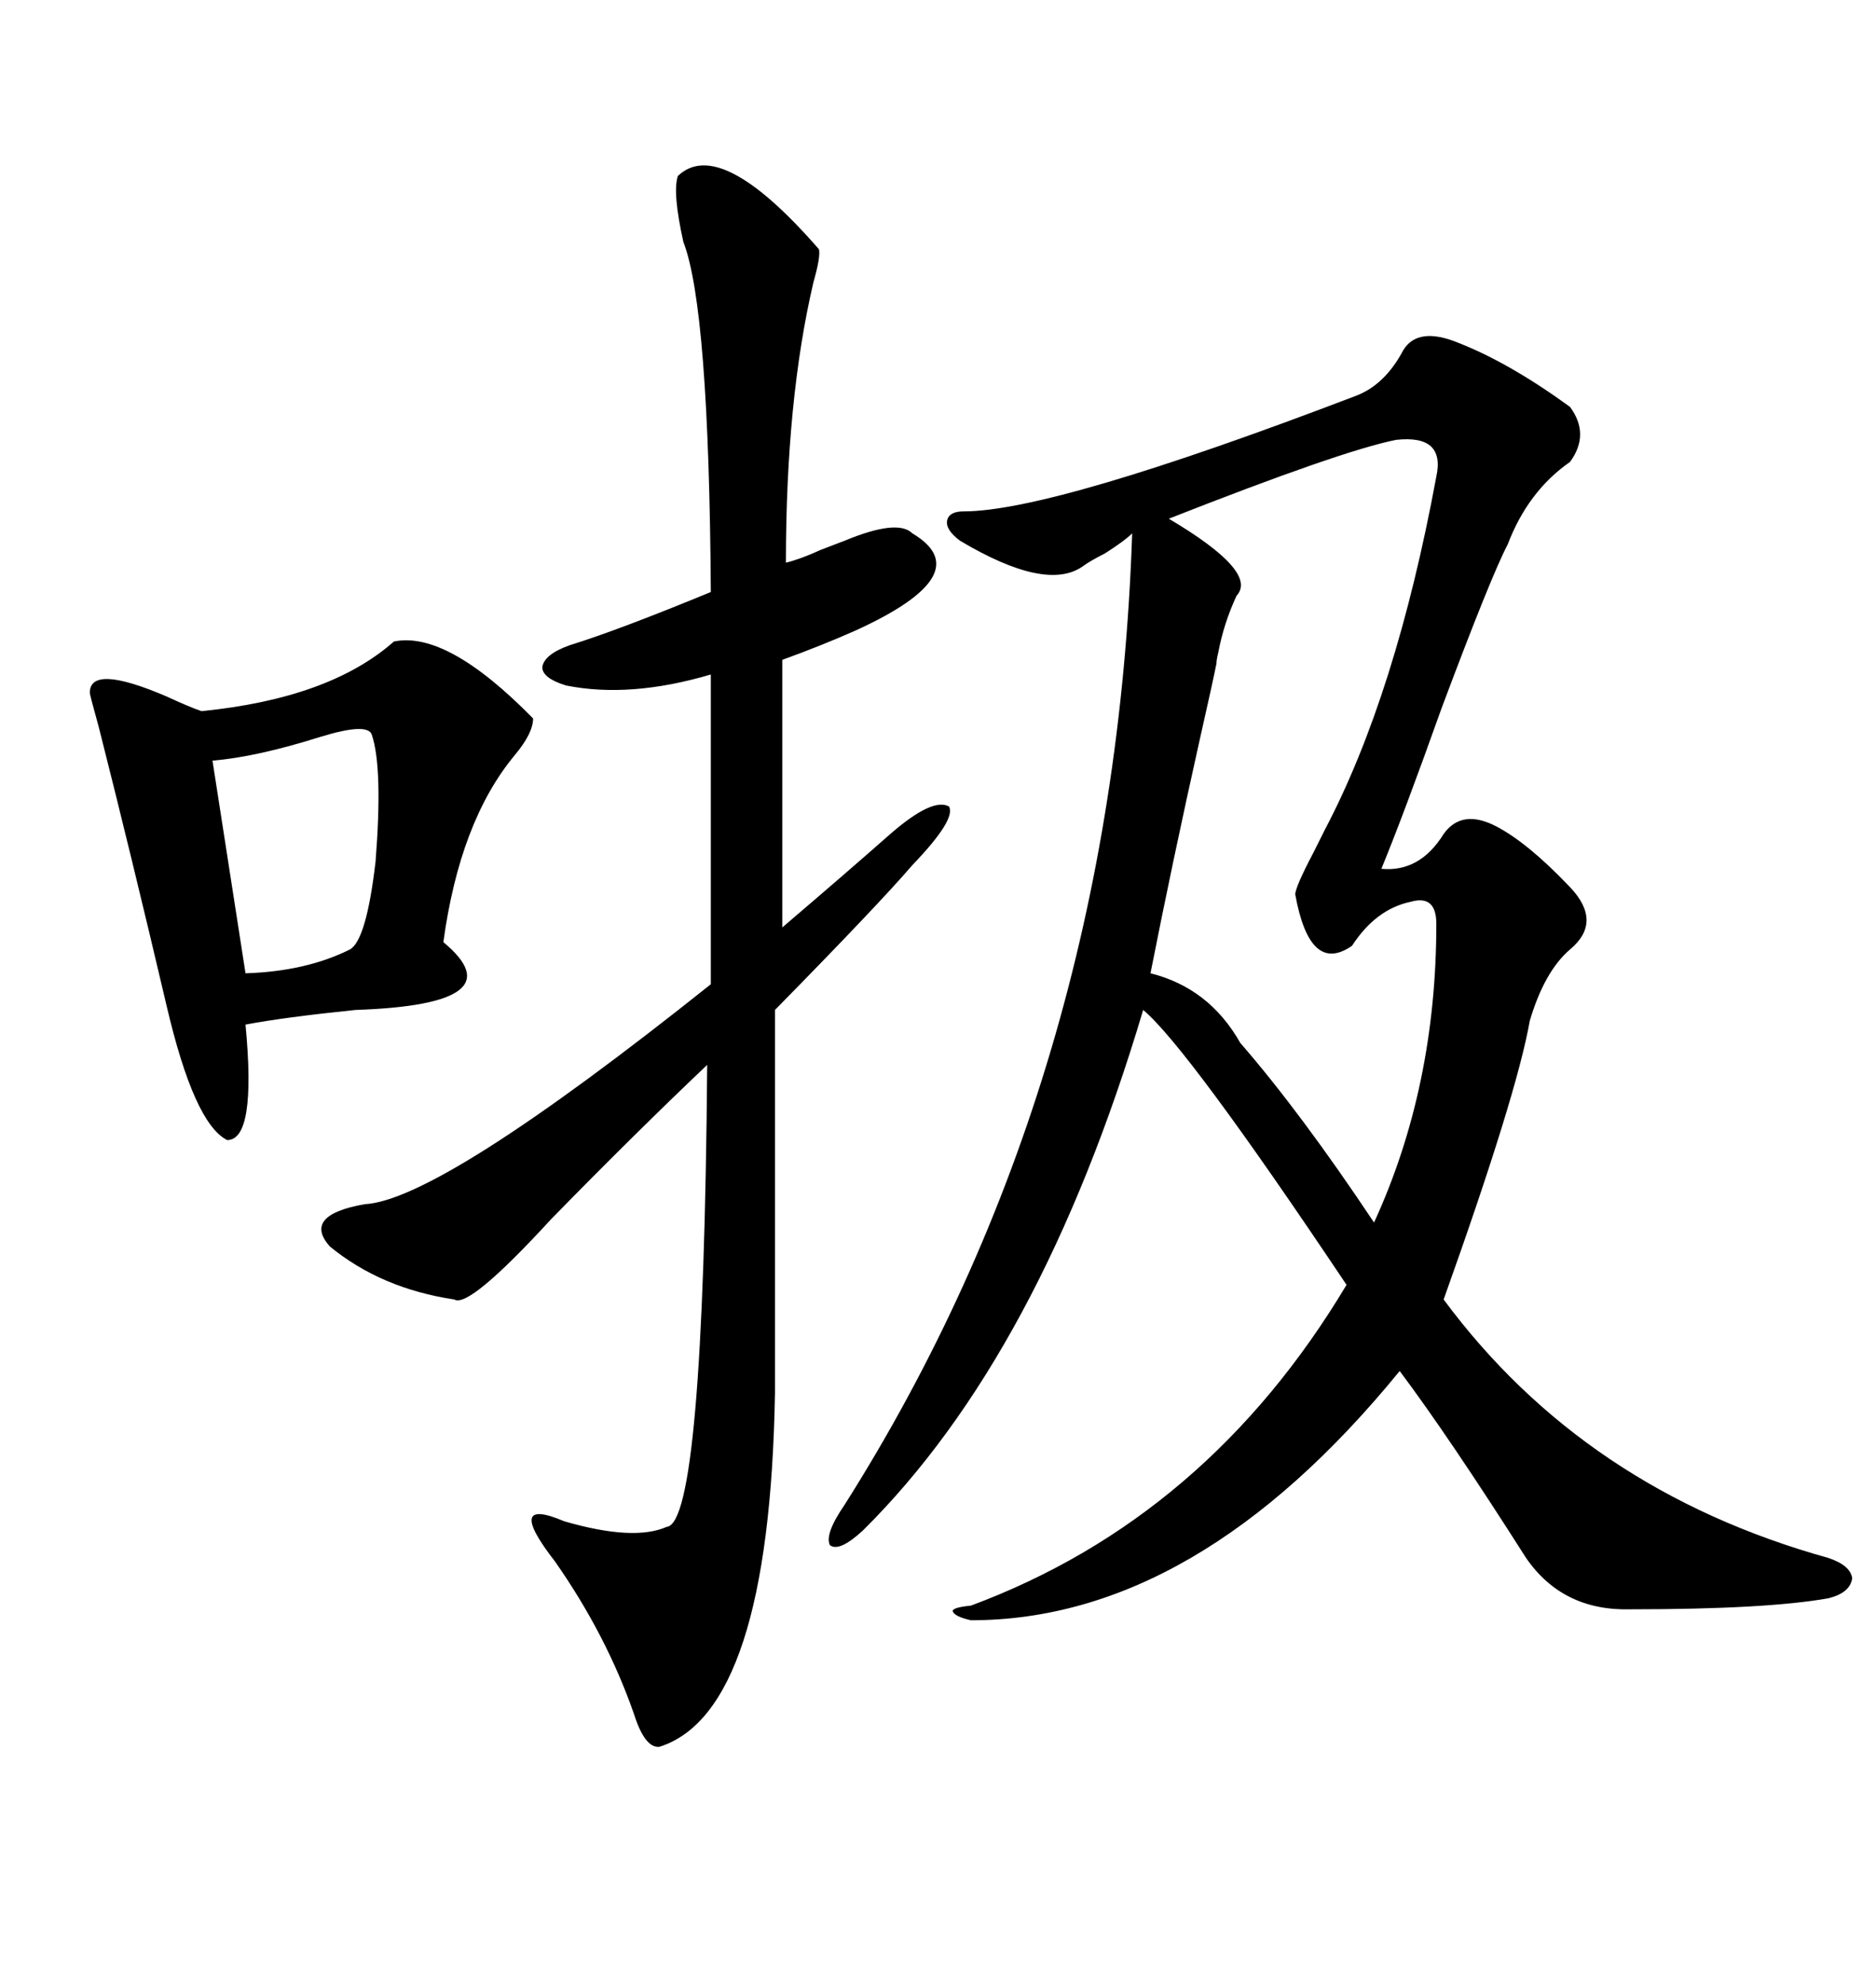 <svg xmlns="http://www.w3.org/2000/svg" xmlns:xlink="http://www.w3.org/1999/xlink" width="300" height="317.285"><path d="M135.06 240.53L135.06 240.53Q178.13 172.56 181.05 85.25L181.05 85.25Q179.88 86.43 176.66 88.48L176.66 88.48Q174.32 89.65 173.14 90.53L173.14 90.53Q167.29 94.63 153.52 86.43L153.52 86.43Q151.17 84.67 151.46 83.20L151.46 83.20Q151.76 81.74 154.10 81.74L154.10 81.74Q168.46 81.74 216.80 63.28L216.80 63.28Q221.48 61.52 224.41 55.96L224.41 55.96Q226.76 52.15 233.20 54.79L233.20 54.79Q241.41 58.01 251.07 65.04L251.07 65.04Q254.30 69.43 251.07 73.83L251.07 73.83Q244.34 78.52 241.11 87.01L241.11 87.01Q238.48 91.99 230.57 113.09L230.57 113.09Q224.41 130.37 220.90 138.87L220.90 138.87Q227.05 139.45 230.86 133.30L230.86 133.30Q233.79 129.20 239.36 132.13L239.36 132.13Q244.34 134.77 250.78 141.50L250.78 141.50Q251.07 141.80 251.07 141.80L251.07 141.80Q256.35 147.36 251.07 151.76L251.07 151.76Q246.97 155.27 244.63 163.18L244.63 163.18Q242.58 174.90 230.86 207.71L230.86 207.71Q253.42 238.18 292.38 249.02L292.38 249.02Q295.90 250.20 296.19 252.25L296.19 252.25Q295.90 254.59 292.38 255.47L292.38 255.47Q282.42 257.23 260.74 257.23L260.74 257.23Q249.90 257.52 244.04 249.02L244.04 249.02Q231.74 229.69 223.83 219.14L223.83 219.14Q191.31 258.98 155.27 258.98L155.27 258.98Q152.64 258.40 152.34 257.52L152.34 257.52Q152.34 256.93 155.27 256.64L155.27 256.64Q193.07 242.58 215.33 205.37L215.33 205.37Q189.84 167.29 182.81 161.43L182.81 161.43Q166.41 216.50 137.99 244.63L137.99 244.63Q134.18 248.14 132.71 246.97L132.71 246.97Q131.84 245.21 135.06 240.53ZM130.96 39.84L130.96 39.84Q131.25 41.02 130.08 45.12L130.08 45.12Q125.68 63.87 125.68 89.94L125.68 89.94Q128.03 89.36 131.25 87.89L131.25 87.89Q133.59 87.01 135.06 86.43L135.06 86.43Q143.55 82.91 145.90 85.25L145.90 85.25Q156.74 91.70 136.82 100.78L136.82 100.78Q131.54 103.13 125.10 105.47L125.10 105.47L125.10 148.24Q135.06 139.75 142.38 133.30L142.38 133.30Q149.12 127.44 151.76 128.91L151.76 128.91Q152.93 130.96 145.90 138.28L145.90 138.28Q140.63 144.43 123.93 161.43L123.93 161.43L123.93 222.66Q123.05 273.63 105.47 279.20L105.47 279.20Q103.13 279.49 101.37 273.93L101.37 273.93Q96.97 261.33 88.77 249.61L88.77 249.61Q80.57 239.06 90.23 243.16L90.23 243.16Q101.37 246.39 106.64 244.04L106.64 244.04Q112.50 243.46 113.09 170.21L113.09 170.21Q101.66 181.05 88.18 194.82L88.18 194.82Q75 209.18 72.66 207.71L72.66 207.71Q60.94 205.96 52.73 199.22L52.73 199.22Q48.34 194.24 58.30 192.48L58.30 192.48Q70.31 191.89 113.67 157.32L113.67 157.32L113.67 107.81Q100.78 111.62 90.53 109.57L90.53 109.57Q86.72 108.40 86.72 106.64L86.72 106.64Q87.01 104.59 91.11 103.13L91.11 103.13Q98.73 100.78 113.67 94.63L113.67 94.63Q113.38 49.22 109.28 38.67L109.28 38.67Q107.52 30.76 108.40 28.13L108.40 28.13Q115.14 21.68 130.96 39.84ZM223.24 70.31L223.24 70.31Q214.45 72.07 186.91 82.91L186.91 82.91Q201.27 91.41 197.75 95.21L197.75 95.21Q195.70 99.61 194.82 104.30L194.82 104.30Q194.53 105.47 194.53 106.05L194.53 106.05Q193.95 108.98 191.89 118.07L191.89 118.07Q187.50 137.70 183.98 155.57L183.98 155.57Q193.36 157.91 198.34 166.70L198.34 166.70Q208.01 177.83 219.73 195.41L219.73 195.41Q229.69 173.73 229.69 147.66L229.69 147.66Q229.69 142.97 225.59 144.14L225.59 144.14Q220.02 145.31 216.21 151.17L216.21 151.17Q209.47 155.86 207.13 142.97L207.13 142.97Q207.13 141.80 210.06 136.23L210.06 136.23Q211.52 133.30 211.82 132.71L211.82 132.71Q223.24 111.04 229.69 76.17L229.69 76.17Q231.15 69.43 223.24 70.31ZM62.99 102.54L62.99 102.54Q71.48 100.78 85.25 114.84L85.25 114.84Q85.25 117.19 82.32 120.70L82.32 120.70Q73.54 131.25 70.90 150.59L70.90 150.59Q82.91 160.55 56.84 161.43L56.84 161.43Q45.41 162.60 39.26 163.77L39.26 163.77Q41.02 182.23 36.33 182.23L36.33 182.23Q31.05 179.59 26.66 160.84L26.66 160.84Q21.09 137.11 15.82 116.31L15.82 116.31Q14.36 111.04 14.36 110.74L14.36 110.74Q14.36 106.05 26.66 111.33L26.66 111.33Q30.47 113.09 32.23 113.67L32.23 113.67Q52.73 111.62 62.99 102.54ZM59.47 117.48L59.47 117.48Q58.89 115.43 51.27 117.77L51.27 117.77Q41.02 121.00 33.98 121.58L33.98 121.58L39.26 155.57Q48.93 155.27 55.96 151.76L55.96 151.76Q58.59 150.29 60.06 137.70L60.06 137.70Q61.23 122.75 59.47 117.48Z"/></svg>